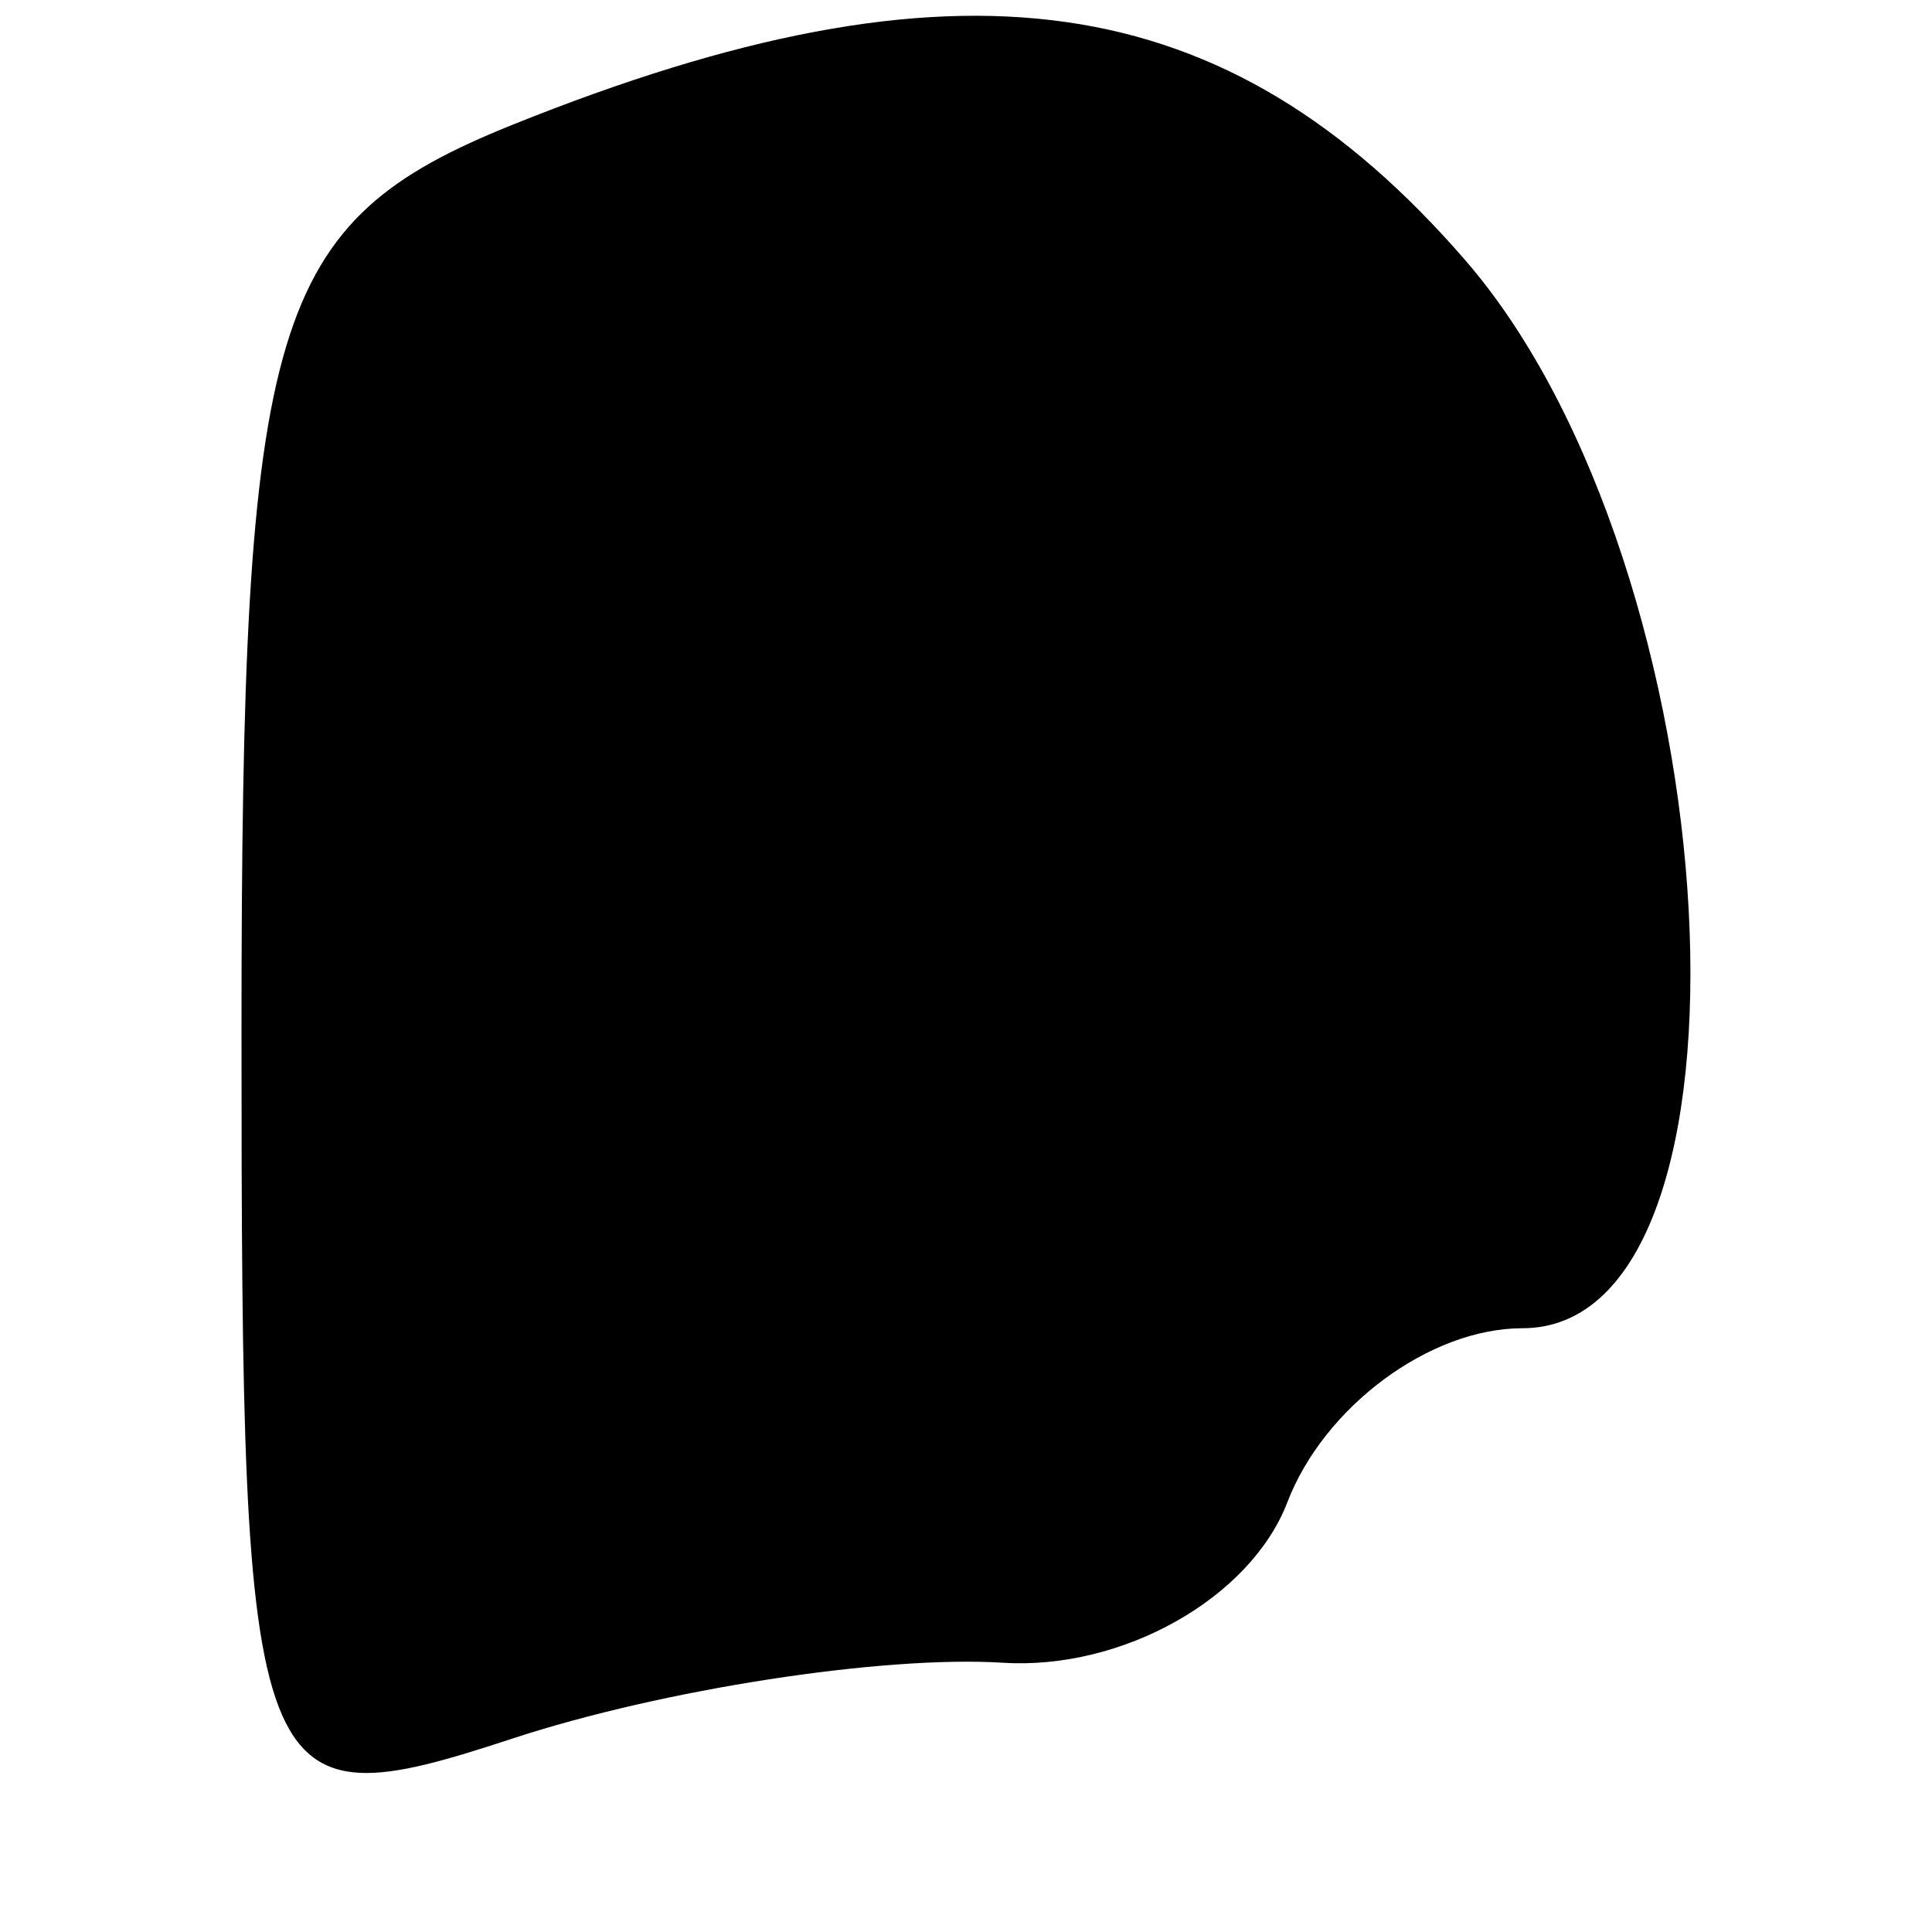 <svg xmlns="http://www.w3.org/2000/svg" width="16" height="16" viewBox="0 0 16 16" version="1.1">
	<path d="M 4.250 1.031 C 2.235 1.841, 2 2.626, 2 8.535 C 2 14.931, 2.069 15.112, 4.250 14.396 C 5.488 13.990, 7.312 13.708, 8.304 13.770 C 9.296 13.833, 10.356 13.235, 10.661 12.442 C 10.965 11.649, 11.841 11, 12.607 11 C 14.692 11, 14.355 4.716, 12.133 2.153 C 10.154 -0.129, 7.925 -0.446, 4.250 1.031" stroke="none" fill="black" fill-rule="evenodd"/>
</svg>